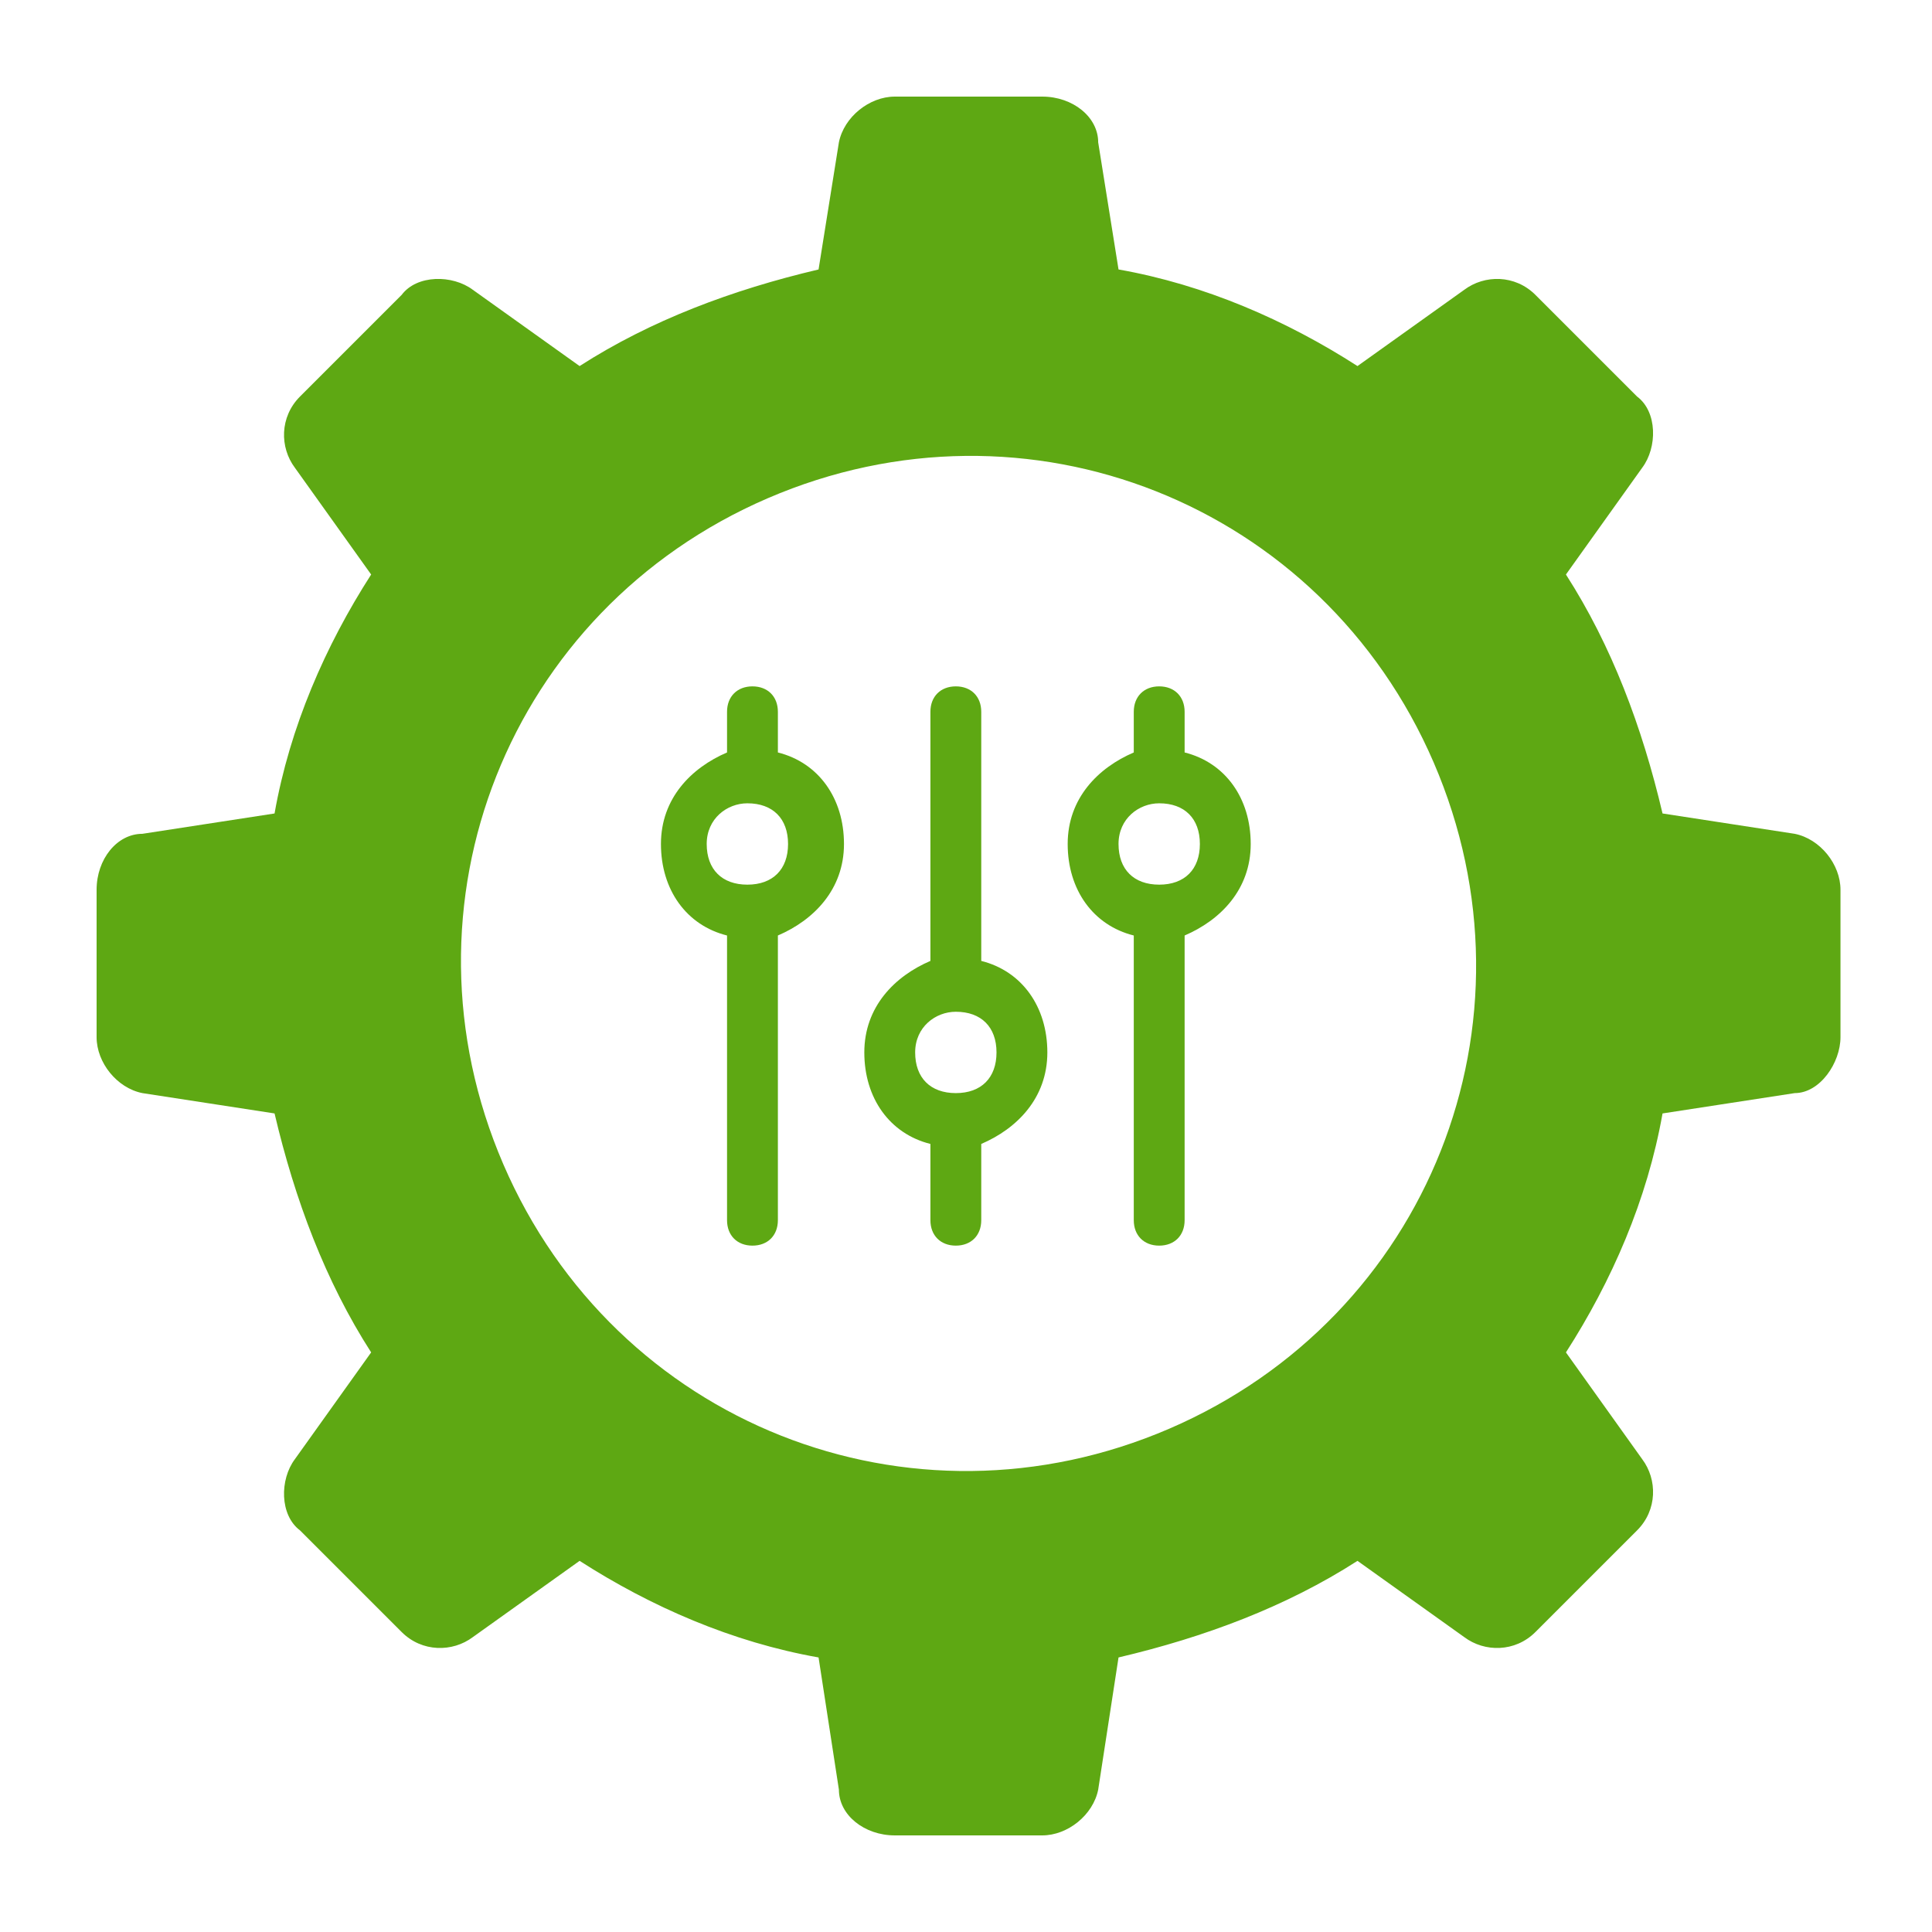 <?xml version="1.0" encoding="UTF-8"?>
<svg id="Layer_1" xmlns="http://www.w3.org/2000/svg" width="38" height="38" version="1.1" xmlns:xlink="http://www.w3.org/1999/xlink" viewBox="0 0 38 38">
  <!-- Generator: Adobe Illustrator 29.2.1, SVG Export Plug-In . SVG Version: 2.1.0 Build 116)  -->
  <defs>
    <style>
      .st0, .st1 {
        fill: #5ea813;
      }

      .st1 {
        fill-rule: evenodd;
      }
    </style>
  </defs>
  <path class="st1" d="M15.3,14v.8c.8.2,1.3.9,1.3,1.8s-.6,1.5-1.3,1.8v5.6c0,.3-.2.5-.5.5s-.5-.2-.5-.5v-5.6c-.8-.2-1.3-.9-1.3-1.8s.6-1.5,1.3-1.8v-.8c0-.3.2-.5.5-.5s.5.2.5.5h0ZM14.7,15.8c-.4,0-.8.3-.8.8s.3.8.8.8.8-.3.8-.8-.3-.8-.8-.8ZM19.3,14v4.9c.8.2,1.3.9,1.3,1.8s-.6,1.5-1.3,1.8v1.5c0,.3-.2.5-.5.5s-.5-.2-.5-.5v-1.5c-.8-.2-1.3-.9-1.3-1.8s.6-1.5,1.3-1.8v-4.9c0-.3.2-.5.5-.5s.5.2.5.5ZM18.8,19.9c-.4,0-.8.3-.8.8s.3.8.8.8.8-.3.8-.8-.3-.8-.8-.8ZM23.3,14v.8c.8.2,1.3.9,1.3,1.8s-.6,1.5-1.3,1.8v5.6c0,.3-.2.5-.5.5s-.5-.2-.5-.5v-5.6c-.8-.2-1.3-.9-1.3-1.8s.6-1.5,1.3-1.8v-.8c0-.3.2-.5.5-.5s.5.2.5.5h0ZM22.8,15.8c-.4,0-.8.3-.8.8s.3.8.8.8.8-.3.8-.8-.3-.8-.8-.8Z"/>
  <path class="st0" d="M35.3,16.4l-2.6-.4c-.4-1.7-1-3.3-1.9-4.7l1.5-2.1c.3-.4.3-1.1-.1-1.4l-2-2c-.4-.4-1-.4-1.4-.1l-2.1,1.5c-1.4-.9-3-1.6-4.7-1.9l-.4-2.5c0-.5-.5-.9-1.1-.9h-2.9c-.5,0-1,.4-1.1.9l-.4,2.5c-1.7.4-3.3,1-4.7,1.9l-2.1-1.5c-.4-.3-1.1-.3-1.4.1l-2,2c-.4.4-.4,1-.1,1.4l1.5,2.1c-.9,1.4-1.6,3-1.9,4.7l-2.6.4c-.5,0-.9.5-.9,1.1v2.9c0,.5.4,1,.9,1.1l2.6.4c.4,1.7,1,3.3,1.9,4.7l-1.5,2.1c-.3.4-.3,1.1.1,1.4l2,2c.4.4,1,.4,1.4.1l2.1-1.5c1.4.9,3,1.6,4.7,1.9l.4,2.6c0,.5.5.9,1.1.9h2.9c.5,0,1-.4,1.1-.9l.4-2.6c1.7-.4,3.3-1,4.7-1.9l2.1,1.5c.4.3,1,.3,1.4-.1l2-2c.4-.4.4-1,.1-1.4l-1.5-2.1c.9-1.4,1.6-3,1.9-4.7l2.6-.4c.5,0,.9-.6.9-1.1v-2.9c0-.5-.4-1-.9-1.1ZM23,28.1c-5.1,2.2-10.9-.1-13.1-5.2-2.2-5.1.1-10.9,5.2-13.1,5.1-2.2,10.9.1,13.1,5.2,2.2,5.1-.1,10.9-5.2,13.1Z"/>
</svg>
